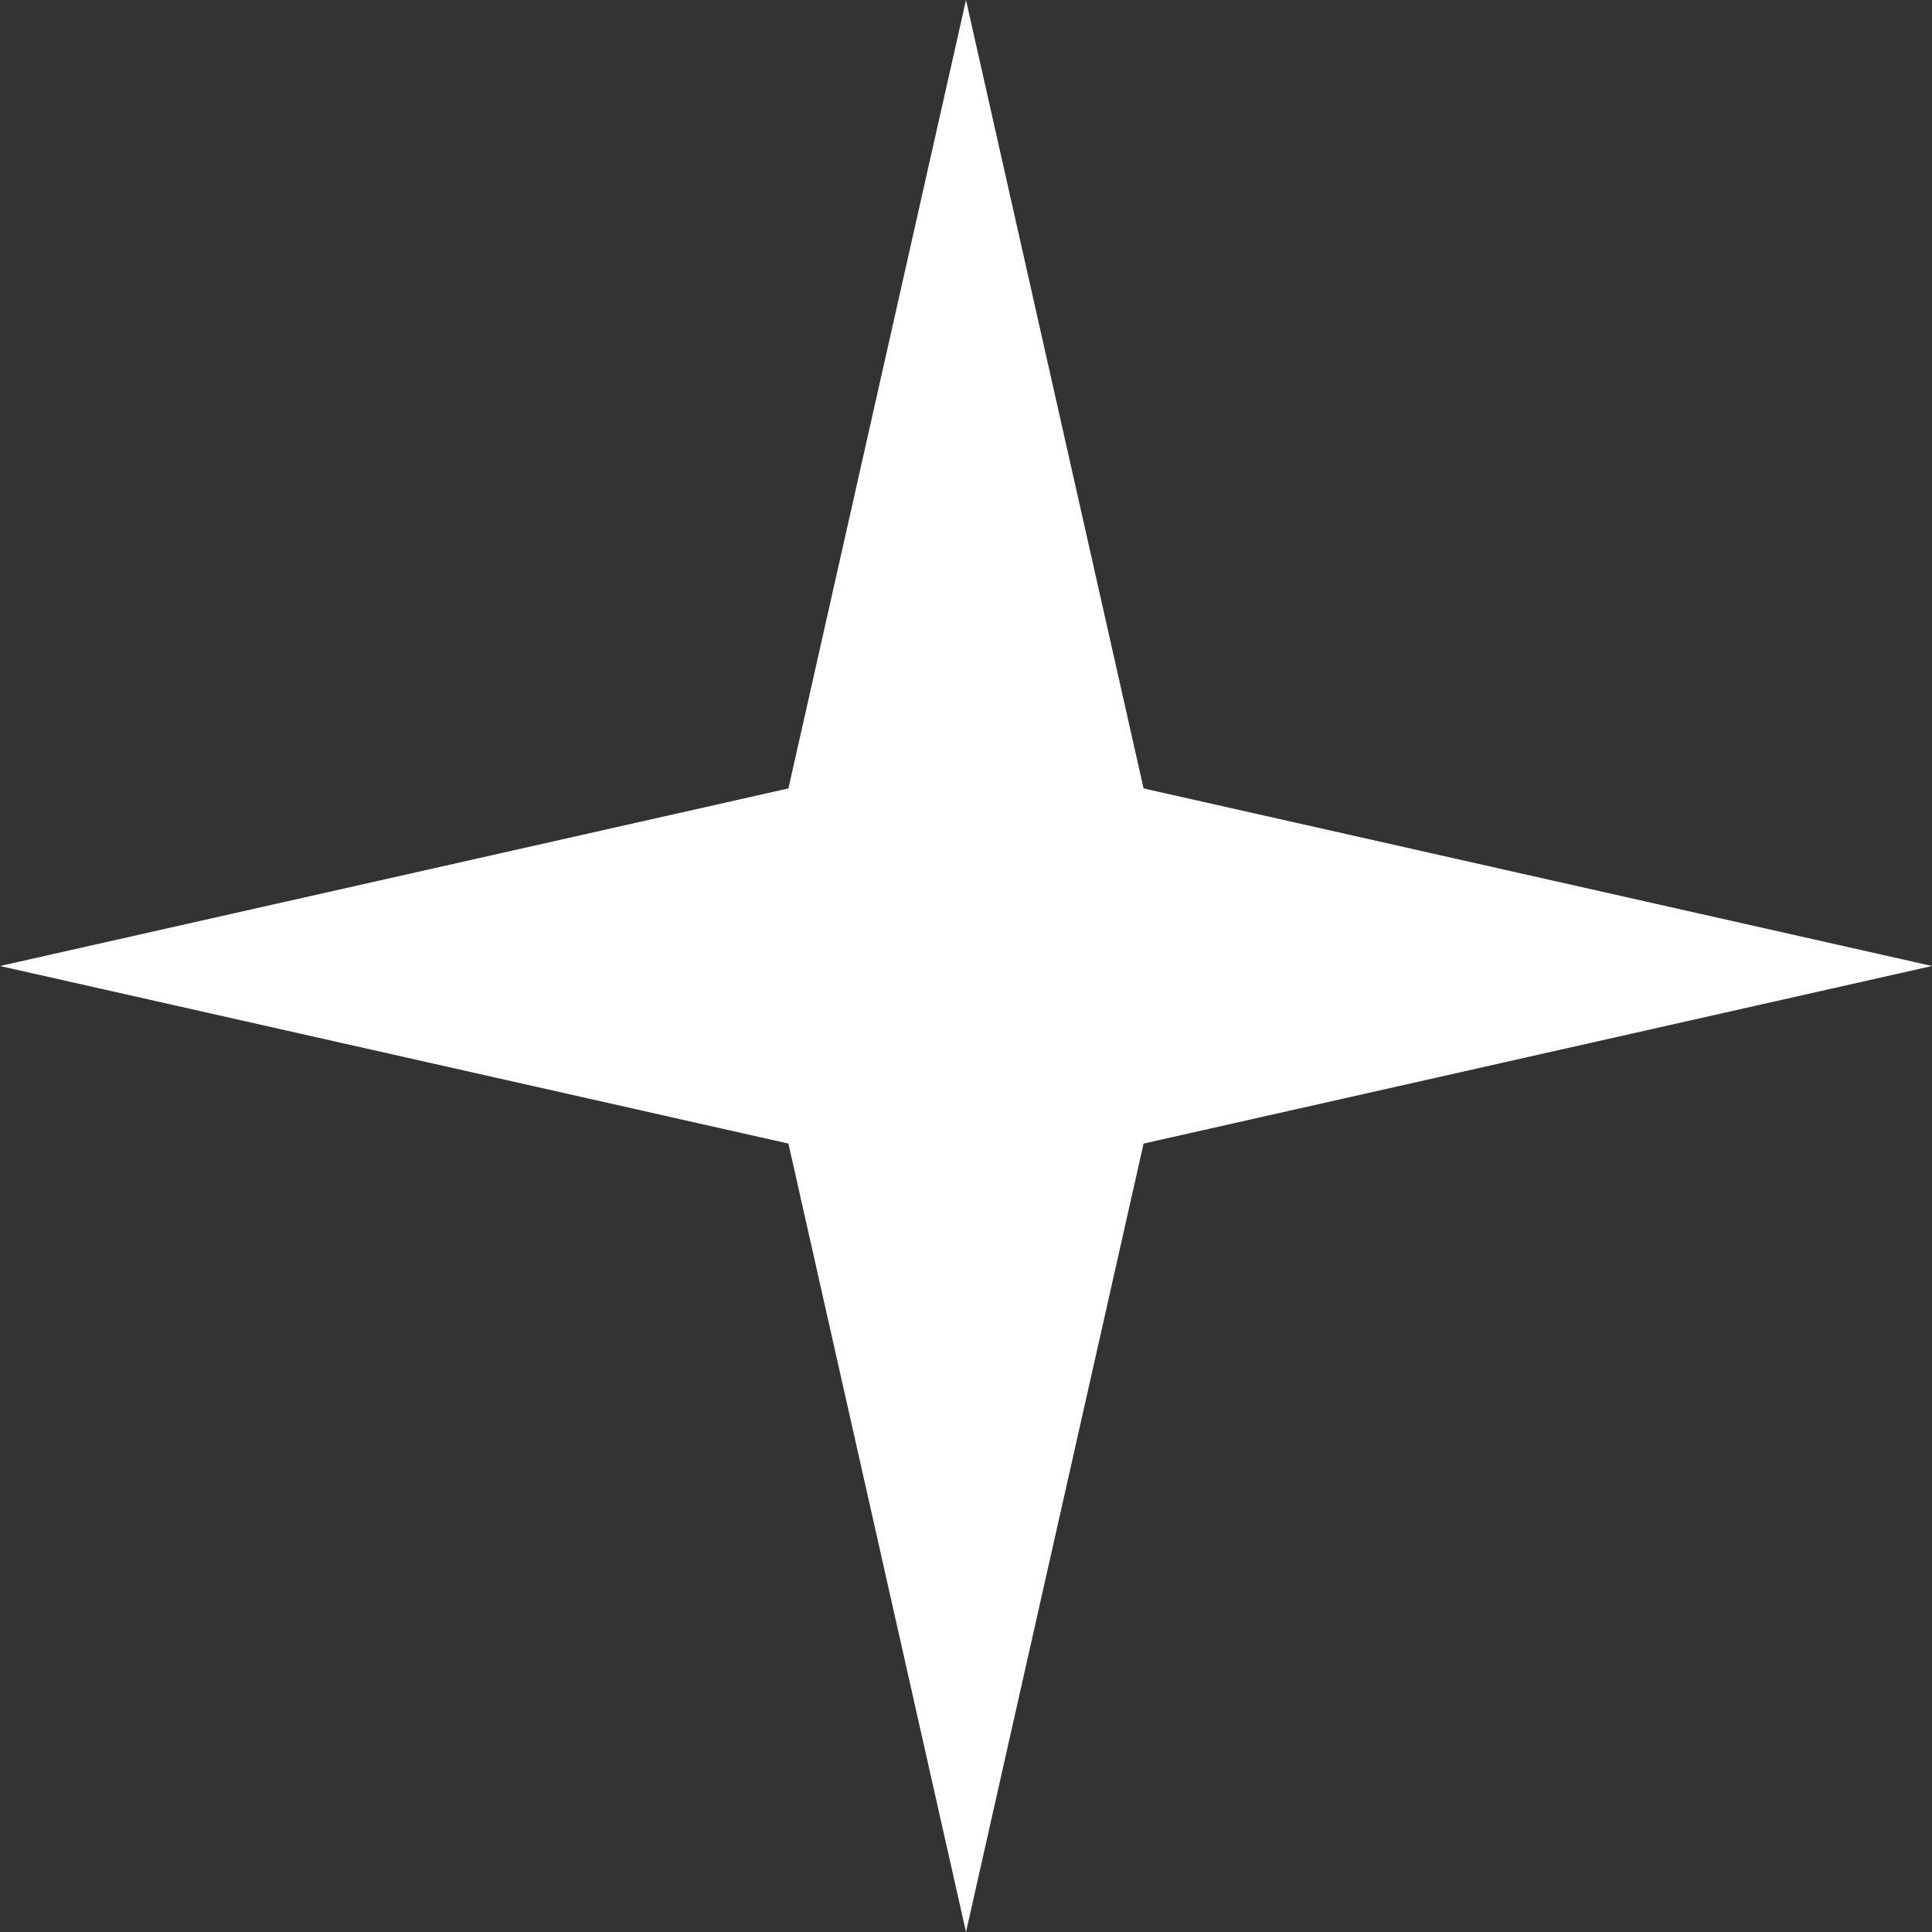<?xml version="1.0" encoding="UTF-8"?> <svg xmlns="http://www.w3.org/2000/svg" width="35" height="35" viewBox="0 0 35 35" fill="none"><rect x="0" y="0" width="35" height="35" fill="#333333" stroke="none"/> <path id="Star 1" d="M17.5 0L20.717 14.283L35 17.5L20.717 20.717L17.5 35L14.283 20.717L0 17.5L14.283 14.283L17.5 0Z" fill="white"></path> </svg> 